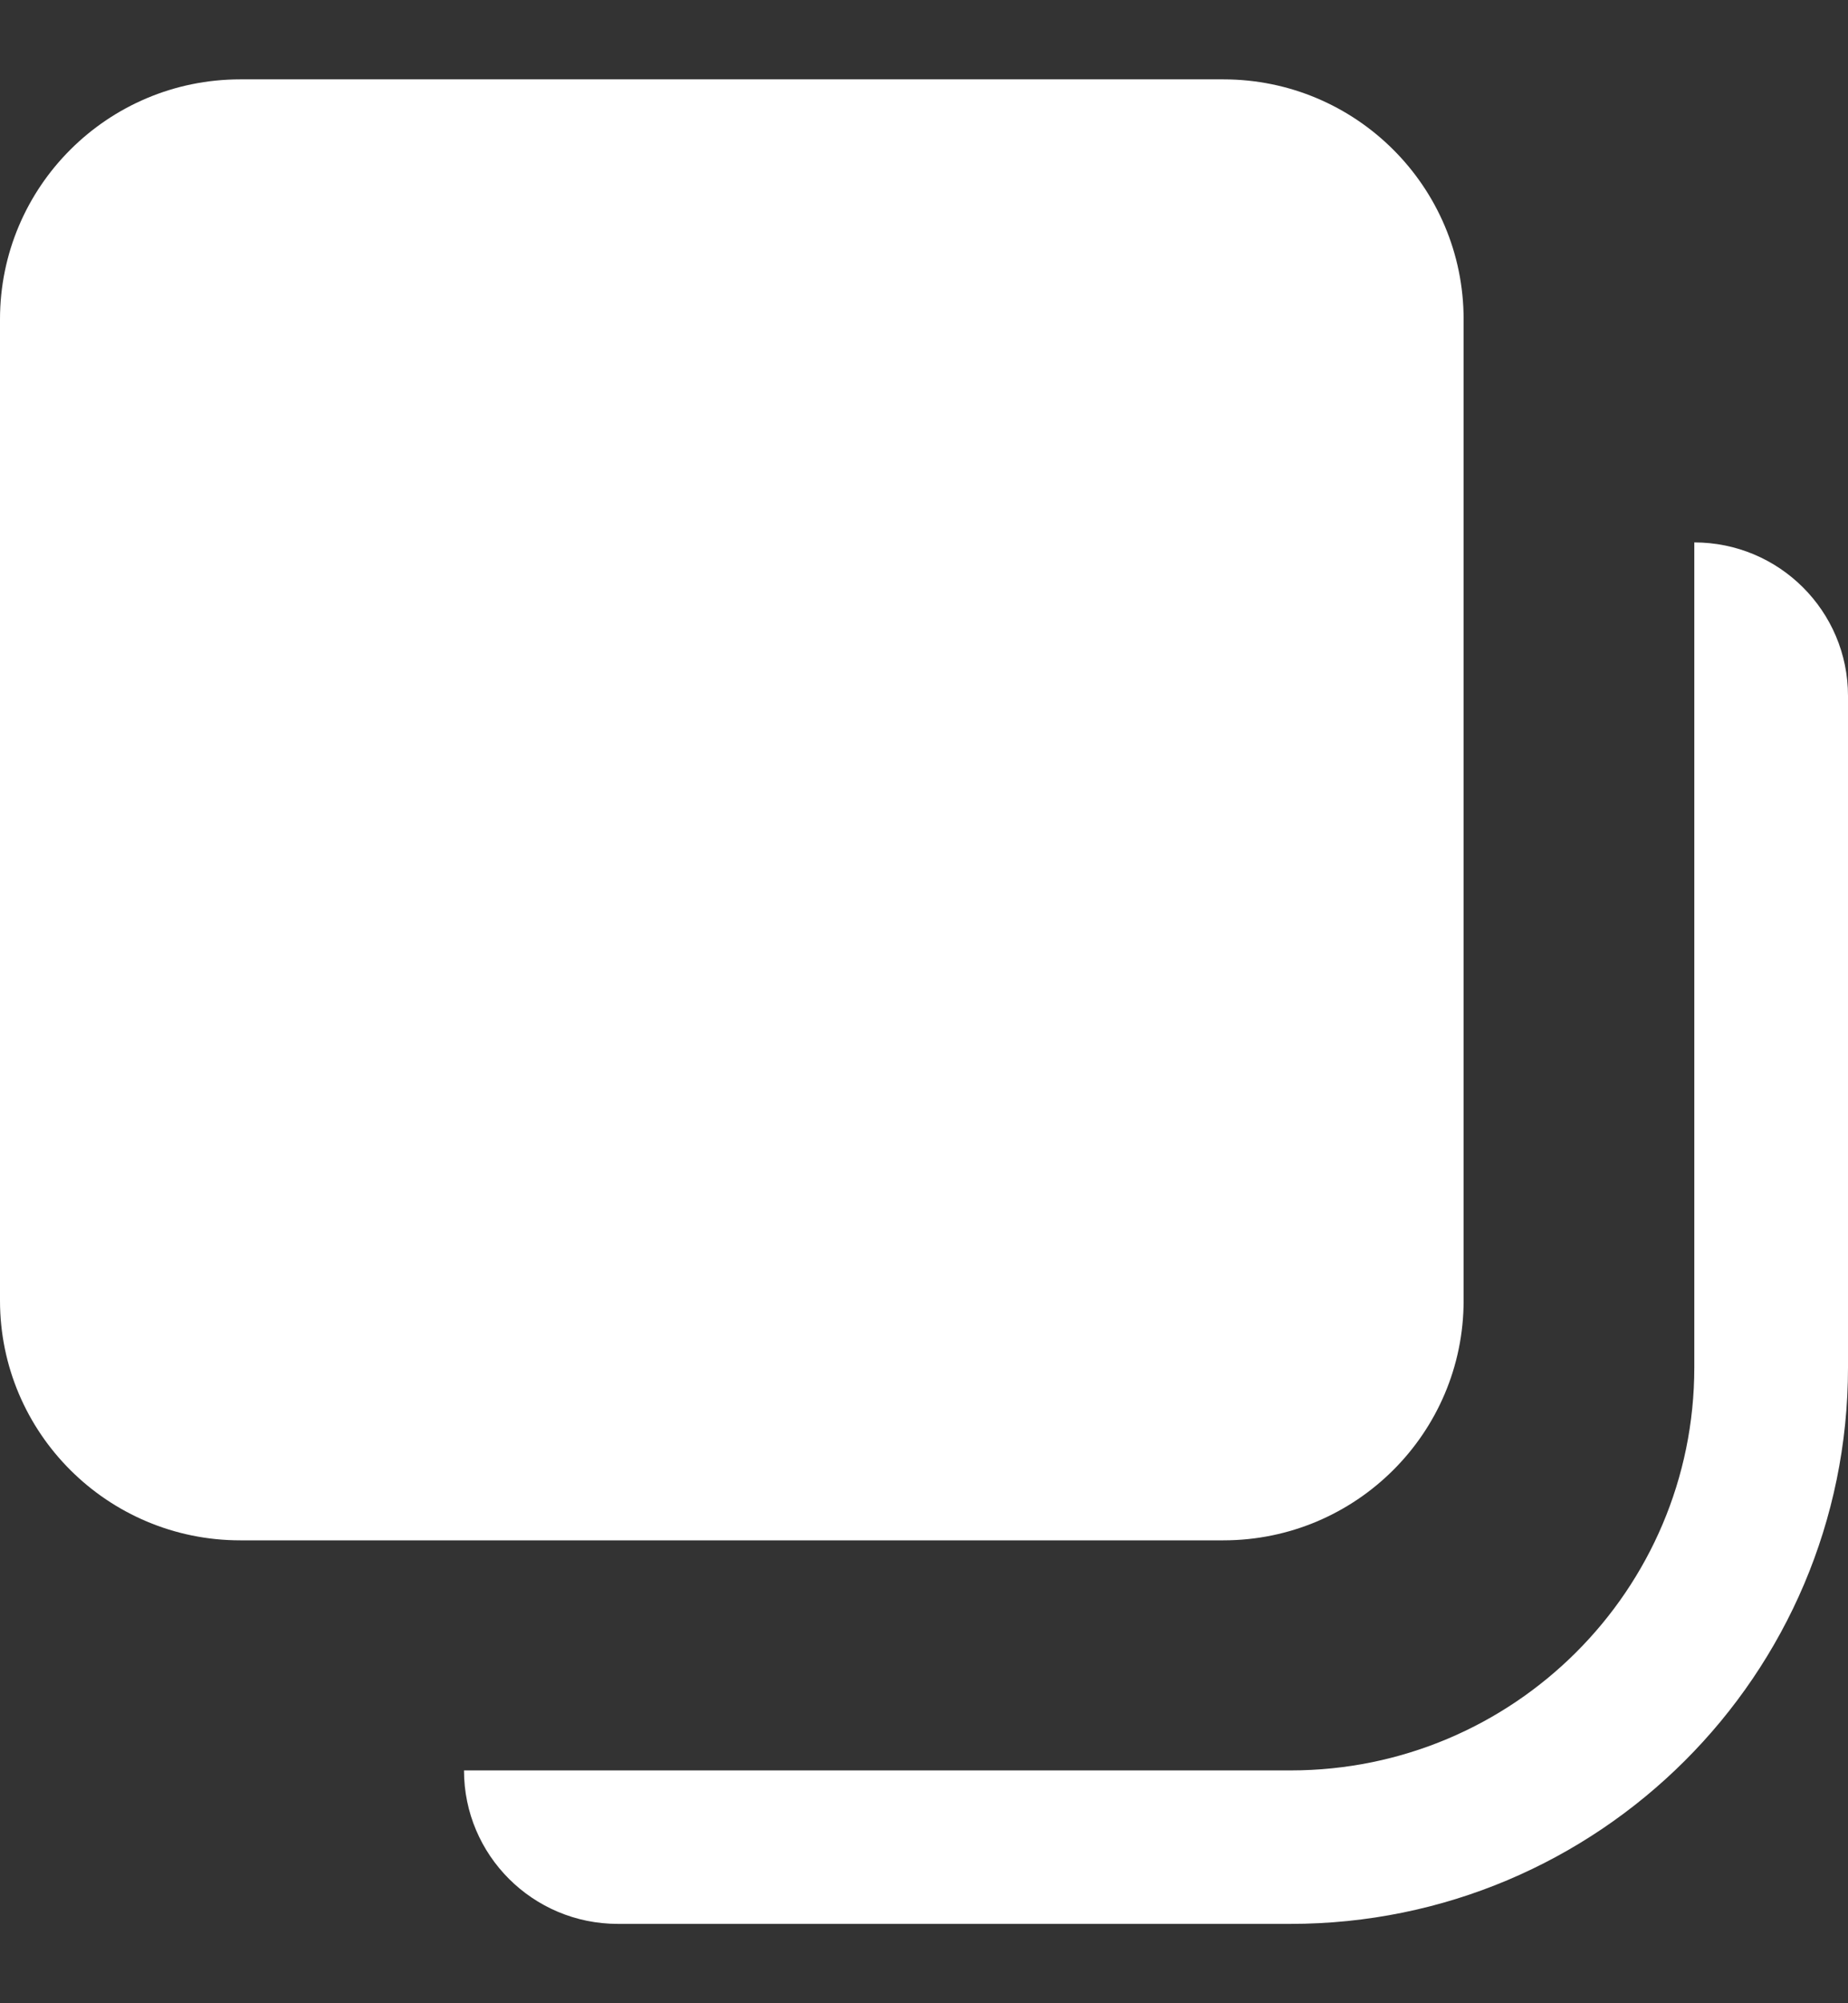<svg width="12" height="13" viewBox="0 0 12 13" fill="none" xmlns="http://www.w3.org/2000/svg">
<rect x="0" y="0" width="12" height="13" fill="#333333" stroke="none"/>
<path d="M11.002 3.52V8.874C11.002 10.318 9.828 11.489 8.381 11.489H3.013C3.013 12.039 3.46 12.485 4.012 12.485H8.38C10.379 12.485 12 10.868 12 8.874V4.516C12 3.966 11.553 3.52 11.002 3.52Z" fill="white"/>
<path d="M7.944 0.515H1.56C0.699 0.515 0 1.212 0 2.072V8.44C0 9.299 0.699 9.996 1.56 9.996H7.944C8.805 9.996 9.504 9.299 9.504 8.44V2.072C9.504 1.212 8.805 0.515 7.944 0.515Z" fill="white"/>
</svg>

